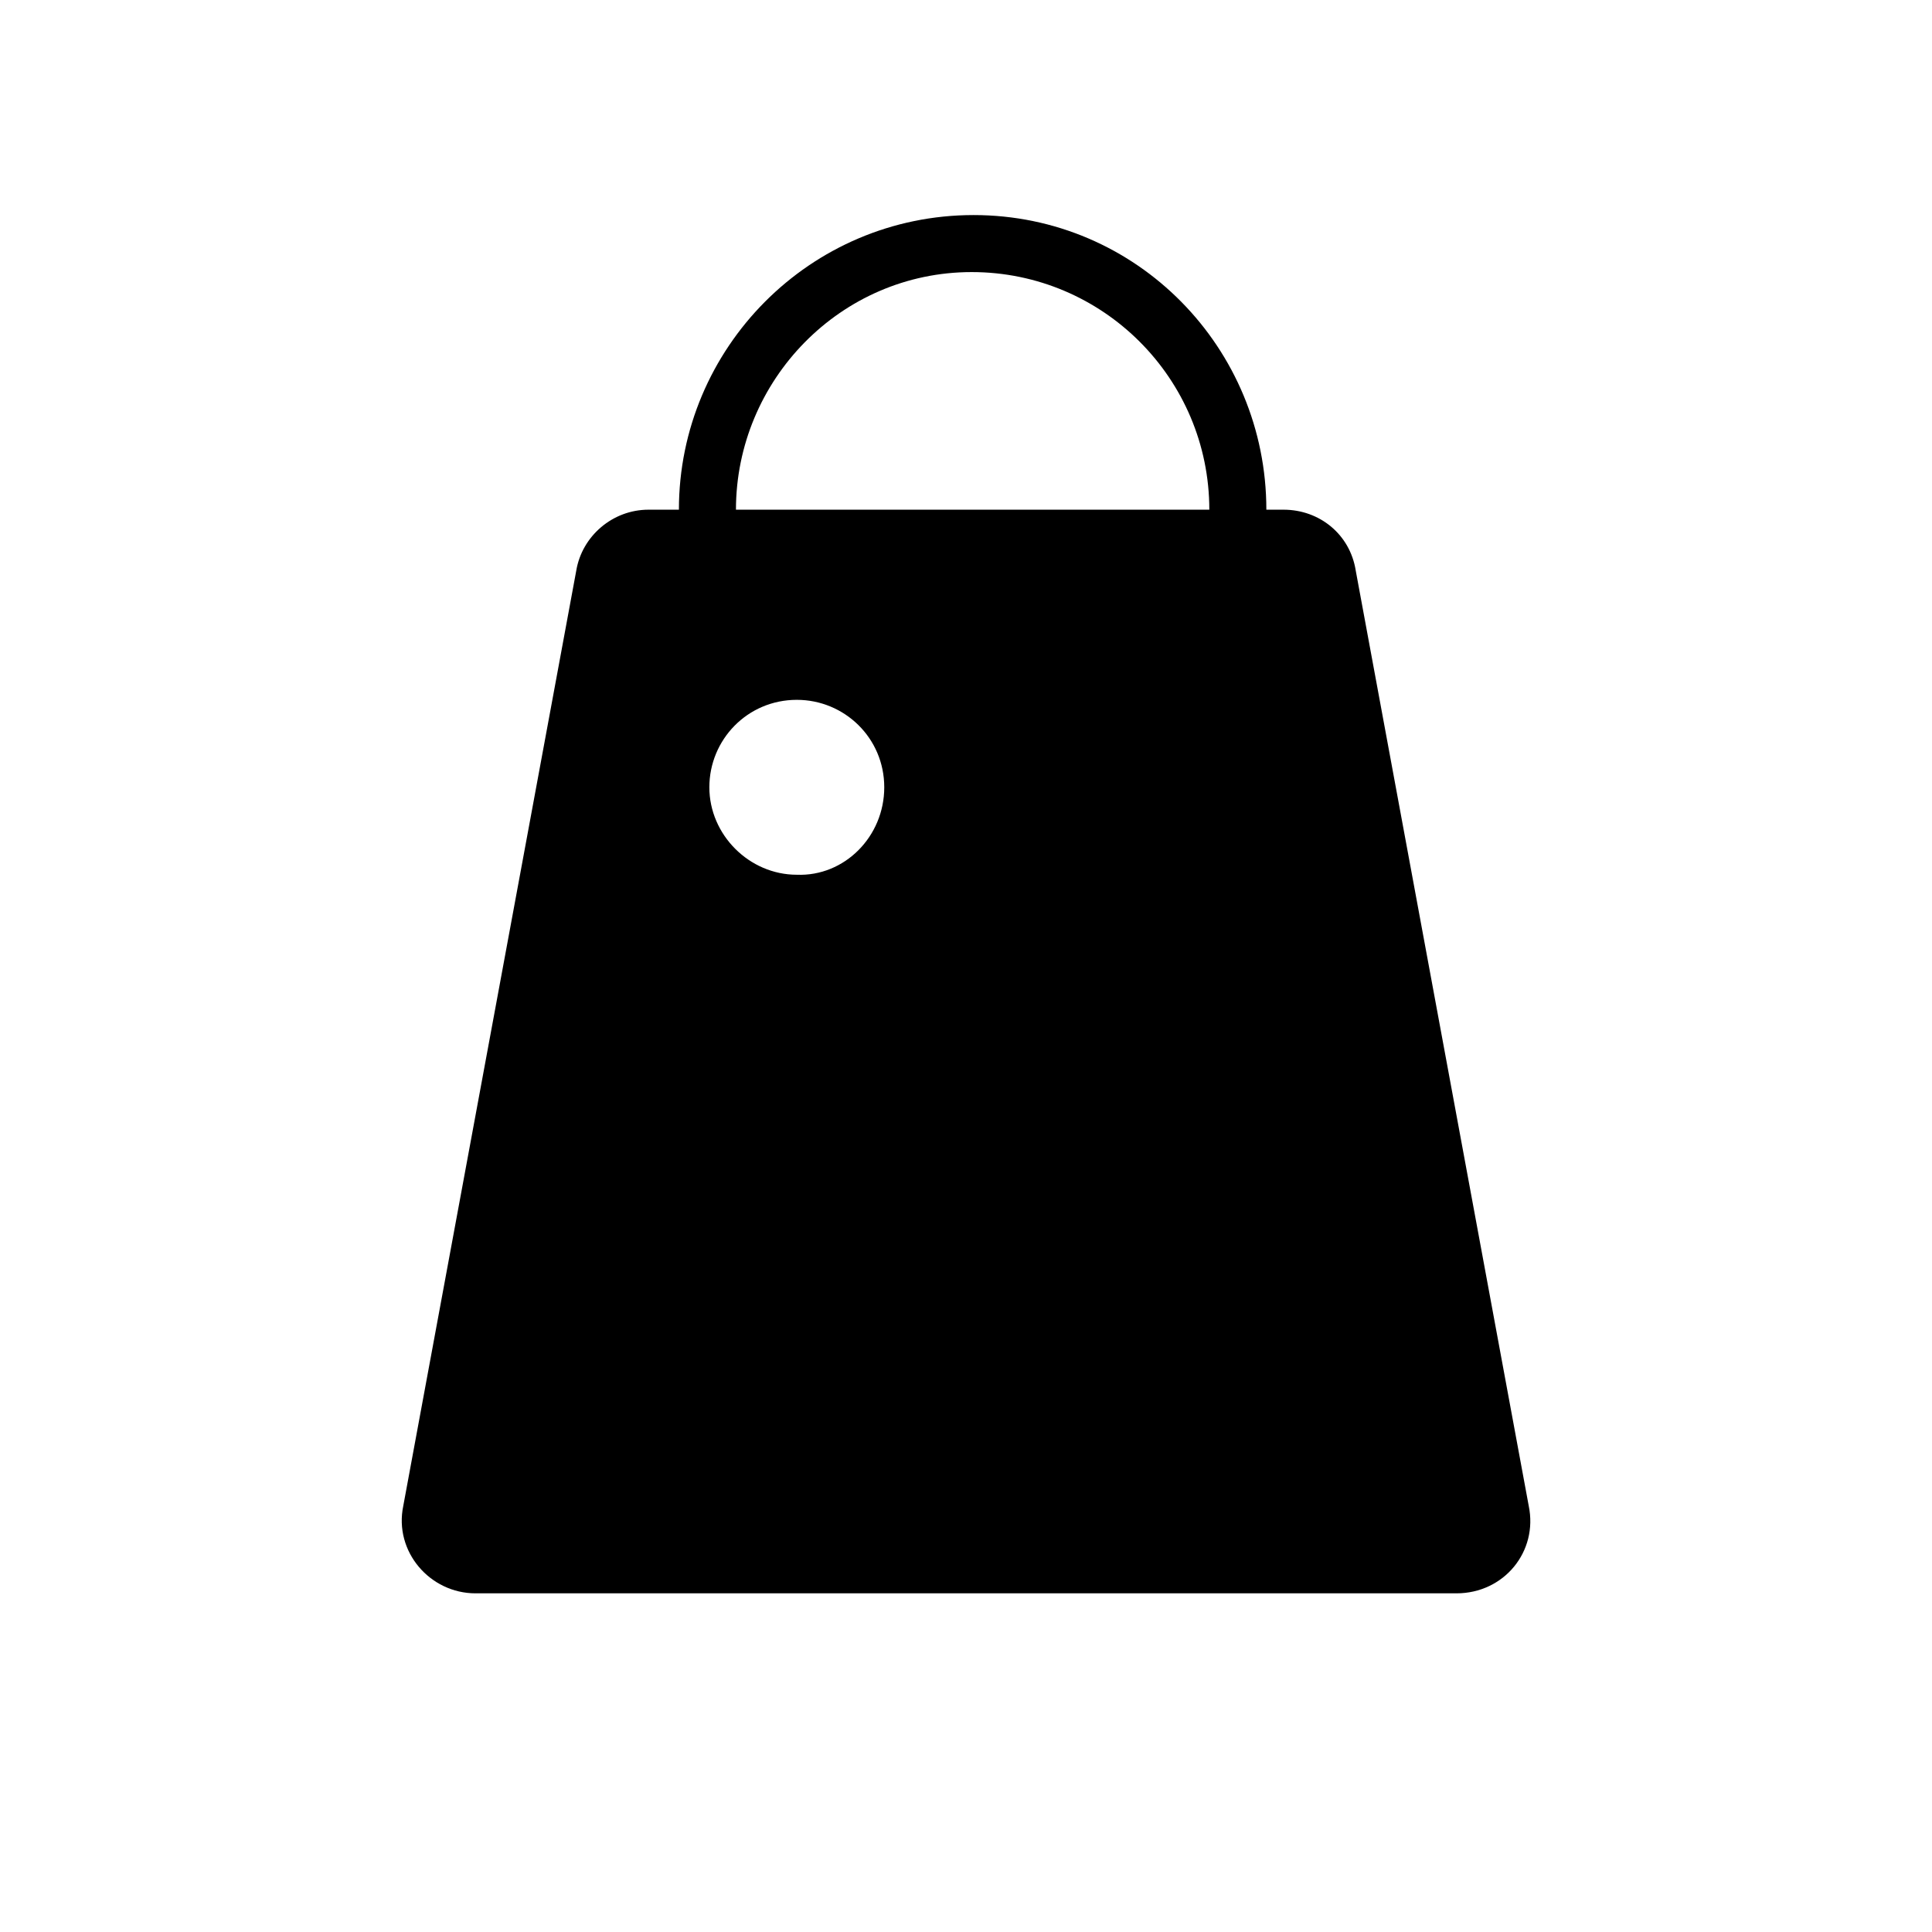 <?xml version="1.0" encoding="UTF-8"?>
<!-- Uploaded to: ICON Repo, www.iconrepo.com, Generator: ICON Repo Mixer Tools -->
<svg fill="#000000" width="800px" height="800px" version="1.1" viewBox="144 144 512 512" xmlns="http://www.w3.org/2000/svg">
 <path d="m472.04 286.64c-4.031 0-7.559-3.527-7.559-7.559 0-34.762-28.215-62.977-62.977-62.977-34.762 0.004-62.469 28.719-62.469 62.98 0 4.031-3.527 7.559-7.559 7.559s-7.559-3.527-7.559-7.559c0-42.824 34.762-78.09 78.09-78.09 43.328-0.004 77.59 35.266 77.59 78.09 0 4.531-3.023 7.555-7.559 7.555zm57.938 279.61h-259.96c-12.09 0-21.664-11.082-19.145-23.176l45.848-247.88c1.512-9.07 9.574-16.121 19.145-16.121h168.27c9.574 0 17.633 6.551 19.145 16.121l45.848 247.88c2.516 12.094-6.551 23.176-19.148 23.176zm-151.64-213.61c0-13.098-10.578-23.176-23.176-23.176-13.098 0-23.176 10.578-23.176 23.176 0 12.594 10.578 23.176 23.176 23.176 12.594 0.504 23.176-10.078 23.176-23.176z"/>
</svg>